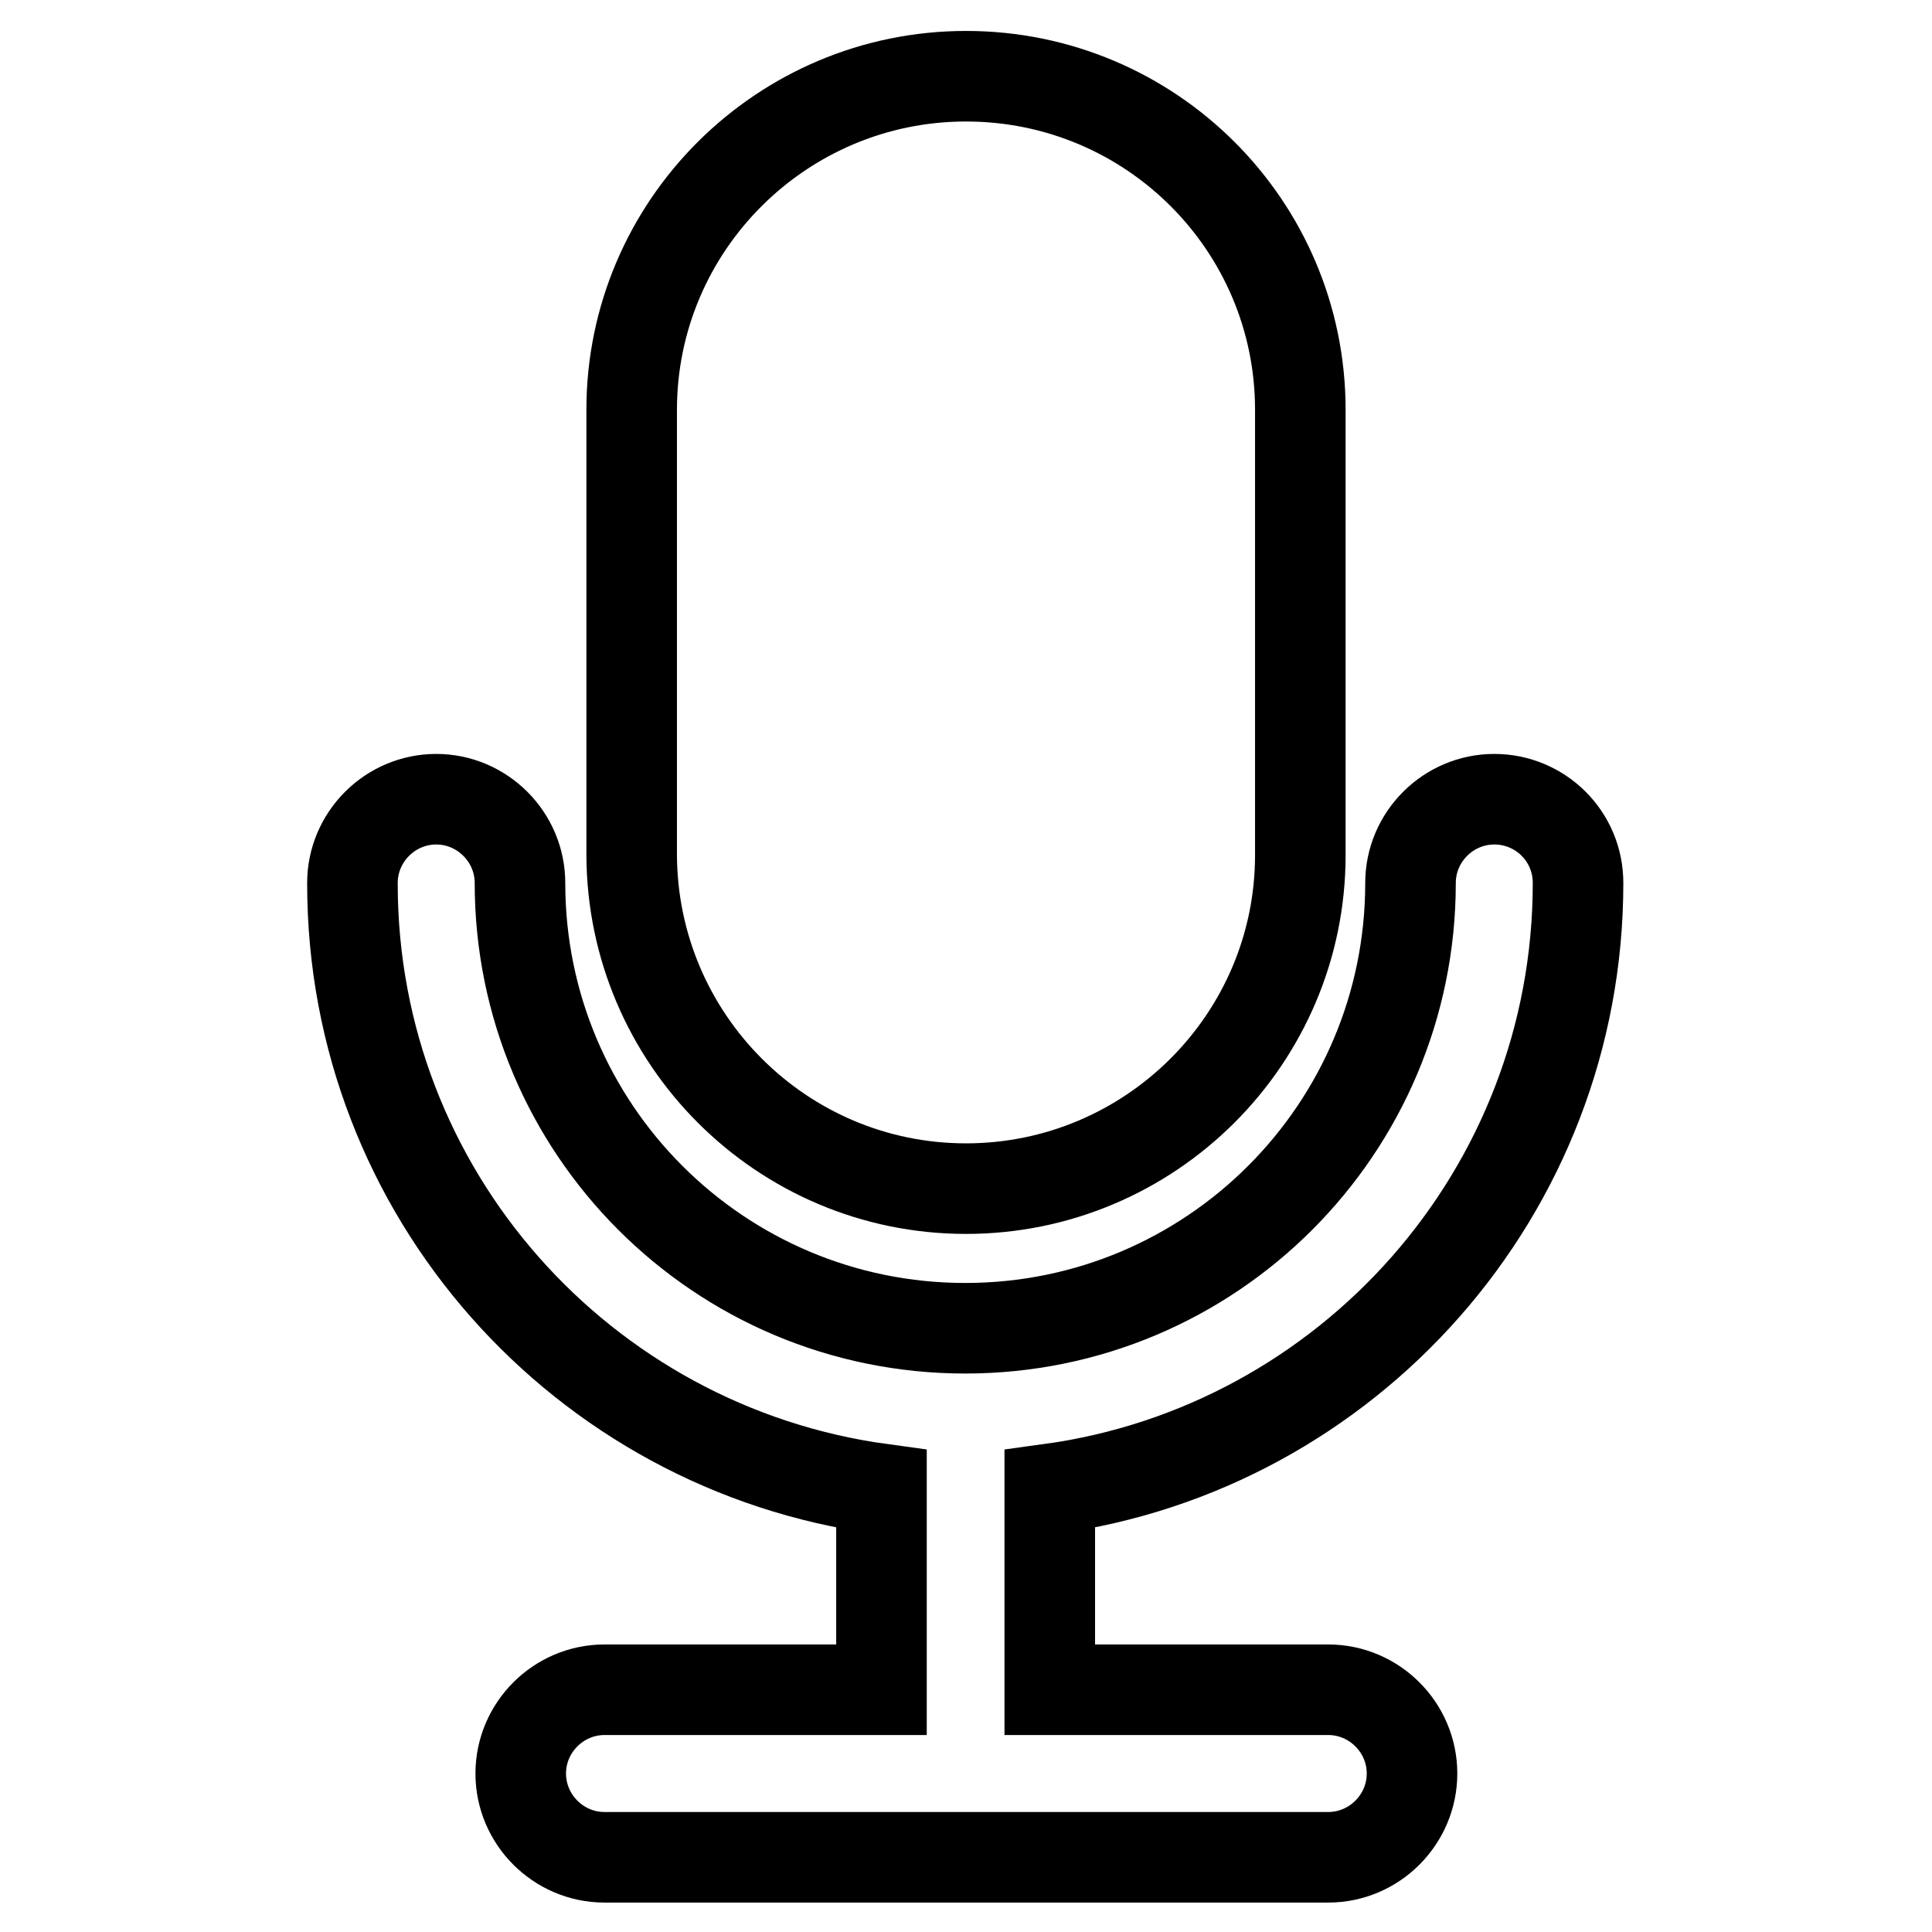<?xml version="1.0" encoding="utf-8"?>
<!-- Svg Vector Icons : http://www.onlinewebfonts.com/icon -->
<!DOCTYPE svg PUBLIC "-//W3C//DTD SVG 1.1//EN" "http://www.w3.org/Graphics/SVG/1.1/DTD/svg11.dtd">
<svg version="1.1" xmlns="http://www.w3.org/2000/svg" xmlns:xlink="http://www.w3.org/1999/xlink" x="0px" y="0px" viewBox="0 0 256 256" enable-background="new 0 0 256 256" xml:space="preserve">
<g> <path stroke-width="12" fill-opacity="0" stroke="#000000"  d="M128,157.5c24.4,0,44.3-19.8,44.3-44.2v-59c0-24.4-19.8-44.2-44.3-44.2c-24.4,0-44.3,19.8-44.3,44.2v59 C83.8,137.7,103.6,157.5,128,157.5z M209.1,117L209.1,117L209.1,117c0-6.2-5-11.1-11.1-11.1c-6.1,0-11.1,5-11.1,11.1 c0,32.6-26.4,59-59,59c-32.6,0-59-26.4-59-59c0-6.1-5-11.1-11.1-11.1c-6.1,0-11.1,5-11.1,11.1l0,0l0,0.1c0,41,30.5,74.8,70.1,80.2 v26.6H80.1c-6.1,0-11.1,5-11.1,11.1c0,6.1,5,11.1,11.1,11.1h95.9c6.1,0,11.1-5,11.1-11.1c0-6.1-5-11.1-11.1-11.1h-36.9v-26.6 C178.6,191.9,209.1,158,209.1,117L209.1,117z"/></g>
</svg>